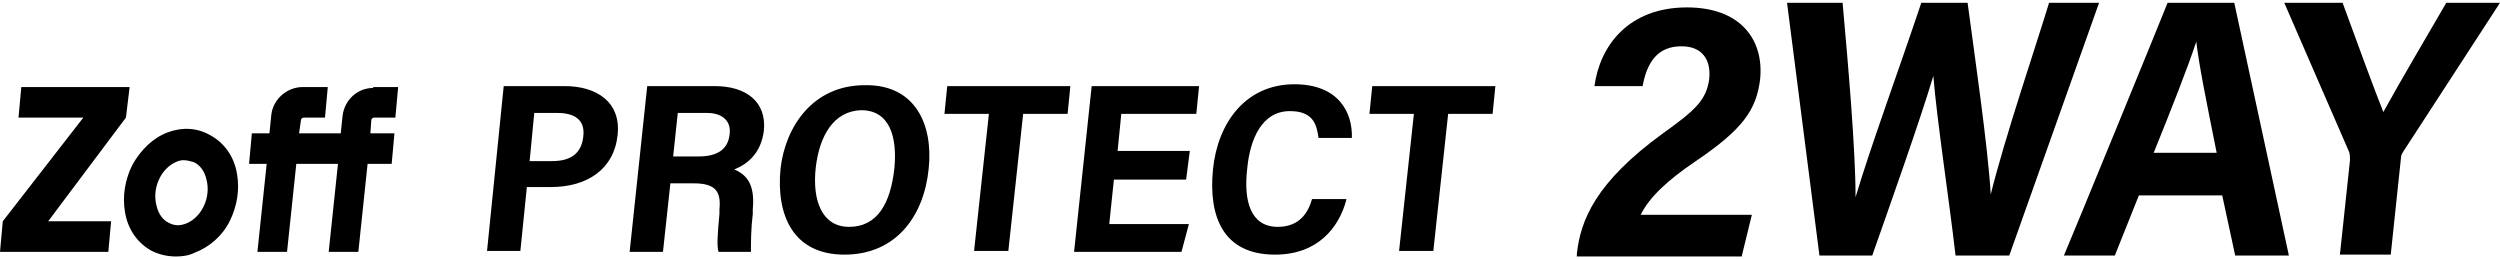 <?xml version="1.0" encoding="utf-8"?>
<!-- Generator: Adobe Illustrator 25.0.1, SVG Export Plug-In . SVG Version: 6.00 Build 0)  -->
<svg version="1.1" id="text" xmlns="http://www.w3.org/2000/svg" xmlns:xlink="http://www.w3.org/1999/xlink" width="270" height="28" x="0px" y="0px"
	 viewBox="0 0 270 27.4" style="enable-background:new 0 0 270 27.4;" xml:space="preserve">
<g>
	<g>
		<g>
			<g>
				<path d="M170.3,27.3l0-0.2c0.4-3.6,2-7.7,9.3-13c3.5-2.5,4.7-3.6,5-5.9c0.2-2.1-0.8-3.5-3-3.5c-2.5,0-3.7,1.6-4.2,4.3h-5.2
					c0.6-4.4,3.7-8.5,10-8.5c5.7,0,8.3,3.4,7.9,7.7c-0.4,3.4-1.9,5.5-7.1,9c-2.8,1.9-4.9,3.8-5.8,5.7h12l-1.1,4.5H170.3z"/>
				<path d="M196.5,27.3L193,0h6c0.6,6.7,1.4,15.8,1.4,21h0c1.5-5.1,4.9-14.4,7.1-21h5c0.7,5.3,2.2,15.5,2.5,20.7h0
					c1.5-6.1,5-16.4,6.3-20.7h5.4l-9.7,27.3h-5.8c-0.7-6.1-2-14.5-2.4-19.4h0c-1.5,5-4.7,14-6.6,19.4H196.5z"/>
				<path d="M231,20.8l-2.6,6.5h-5.5c0.5-1.1,10.7-26,11.2-27.3h7.2l5.9,27.3h-5.8l-1.4-6.5H231z M239.4,16.2
					c-1.1-5.5-1.9-9.4-2.2-12h0c-1,3-2.7,7.3-4.6,12H239.4z"/>
				<path d="M252.7,27.3l1.1-10.3c0-0.3,0-0.6-0.1-0.9L246.7,0h6.3c1.5,4.1,3.4,9.3,4.4,11.8C259.5,8,262,3.8,264.2,0h5.8l-10.4,16
					c-0.2,0.3-0.3,0.5-0.3,0.8l-1.1,10.4H252.7z"/>
			</g>
		</g>
	</g>
</g>
<path d="M19,27.4c-0.9,0-1.8-0.2-2.6-0.6c-1.5-0.8-2.6-2.3-2.9-4.2c-0.3-1.7,0-3.5,0.8-5.1c0.9-1.6,2.2-2.9,3.8-3.5
	c1.6-0.6,3.2-0.5,4.6,0.3c1.5,0.8,2.6,2.3,2.9,4.2l0,0c0.3,1.7,0,3.5-0.8,5.1C24,25.2,22.6,26.4,21,27C20.4,27.3,19.7,27.4,19,27.4z
	 M19.8,17c-0.3,0-0.6,0.1-0.8,0.2c-1.6,0.7-2.6,2.8-2.1,4.7c0.2,0.9,0.7,1.6,1.4,1.9c0.6,0.3,1.2,0.3,1.9,0c1.6-0.7,2.6-2.8,2.1-4.7
	l0,0c-0.2-0.9-0.7-1.6-1.4-1.9C20.5,17.1,20.2,17,19.8,17z M13.6,12.4L5.2,23.6H12l-0.3,3.3H0l0.3-3.3L9,12.4h-7l0.3-3.3H14
	L13.6,12.4z M40.3,9.2c-1.7,0-3.1,1.3-3.3,3l-0.2,1.9l-1.9,0h-0.1l-2.5,0l0.2-1.4c0-0.2,0.2-0.3,0.3-0.3h2.3l0.3-3.3h-2.7
	c-1.7,0-3.2,1.3-3.4,3l-0.2,2h-1.9l-0.3,3.3l1.9,0l-1,9.5H31l1-9.5h2.5h0h2l-1,9.5h3.2l1-9.5l2.6,0l0.3-3.3H40l0.1-1.4
	c0-0.2,0.2-0.3,0.3-0.3h2.3l0.3-3.3H40.3z M54.4,9H61c3.4,0,6.1,1.7,5.7,5.3c-0.4,3.7-3.3,5.6-7.2,5.6h-2.6l-0.7,6.9h-3.6L54.4,9z
	 M57.2,17.1h2.4c1.9,0,3.2-0.7,3.4-2.7c0.2-1.8-1-2.5-2.8-2.5h-2.5L57.2,17.1z M72.4,19.5l-0.8,7.4h-3.6L69.9,9h7.3
	c3.4,0,5.6,1.7,5.3,4.8c-0.3,2.4-1.7,3.6-3.2,4.2c1.7,0.7,2.2,2.1,2,4.3l0,0.5c-0.2,1.6-0.2,3.1-0.2,4.1h-3.5
	c-0.2-0.7-0.1-1.9,0.1-4.1l0-0.5c0.2-2-0.5-2.8-2.8-2.8H72.4z M72.7,16.6h2.7c1.7,0,3.2-0.5,3.4-2.4c0.2-1.6-1-2.3-2.4-2.3h-3.2
	L72.7,16.6z M100.3,17.9c-0.5,5.1-3.5,9.3-9.1,9.3c-5.5,0-7.4-4.2-6.9-9.3c0.5-4.4,3.4-9,9.1-9C98.8,8.8,100.8,13.1,100.3,17.9z
	 M88.1,17.8c-0.4,3.6,0.7,6.4,3.6,6.4c3.1,0,4.5-2.6,4.9-6.4c0.3-3.3-0.5-6.2-3.6-6.2C90,11.7,88.5,14.4,88.1,17.8z M106.8,12h-4.8
	l0.3-3h13.3l-0.3,3h-4.8l-1.6,14.8h-3.7L106.8,12z M128.1,19.1h-7.8l-0.5,4.8h8.6l-0.8,3H116L117.9,9h11.6l-0.3,3h-8.1l-0.4,4h7.8
	L128.1,19.1z M145.4,21.3c-0.8,3-3.1,5.9-7.7,5.9c-5.6,0-7.2-4.1-6.7-9.2c0.5-5,3.5-9.2,8.8-9.2c4.8,0,6.3,3.1,6.2,5.8h-3.6
	c-0.2-1.5-0.6-2.9-3.1-2.9c-3,0-4.3,3-4.6,6.2c-0.4,3.4,0.3,6.3,3.3,6.3c2.4,0,3.3-1.6,3.7-3H145.4z M152.7,12h-4.8l0.3-3h13.3
	l-0.3,3h-4.8l-1.6,14.8h-3.7L152.7,12z"/>
</svg>
